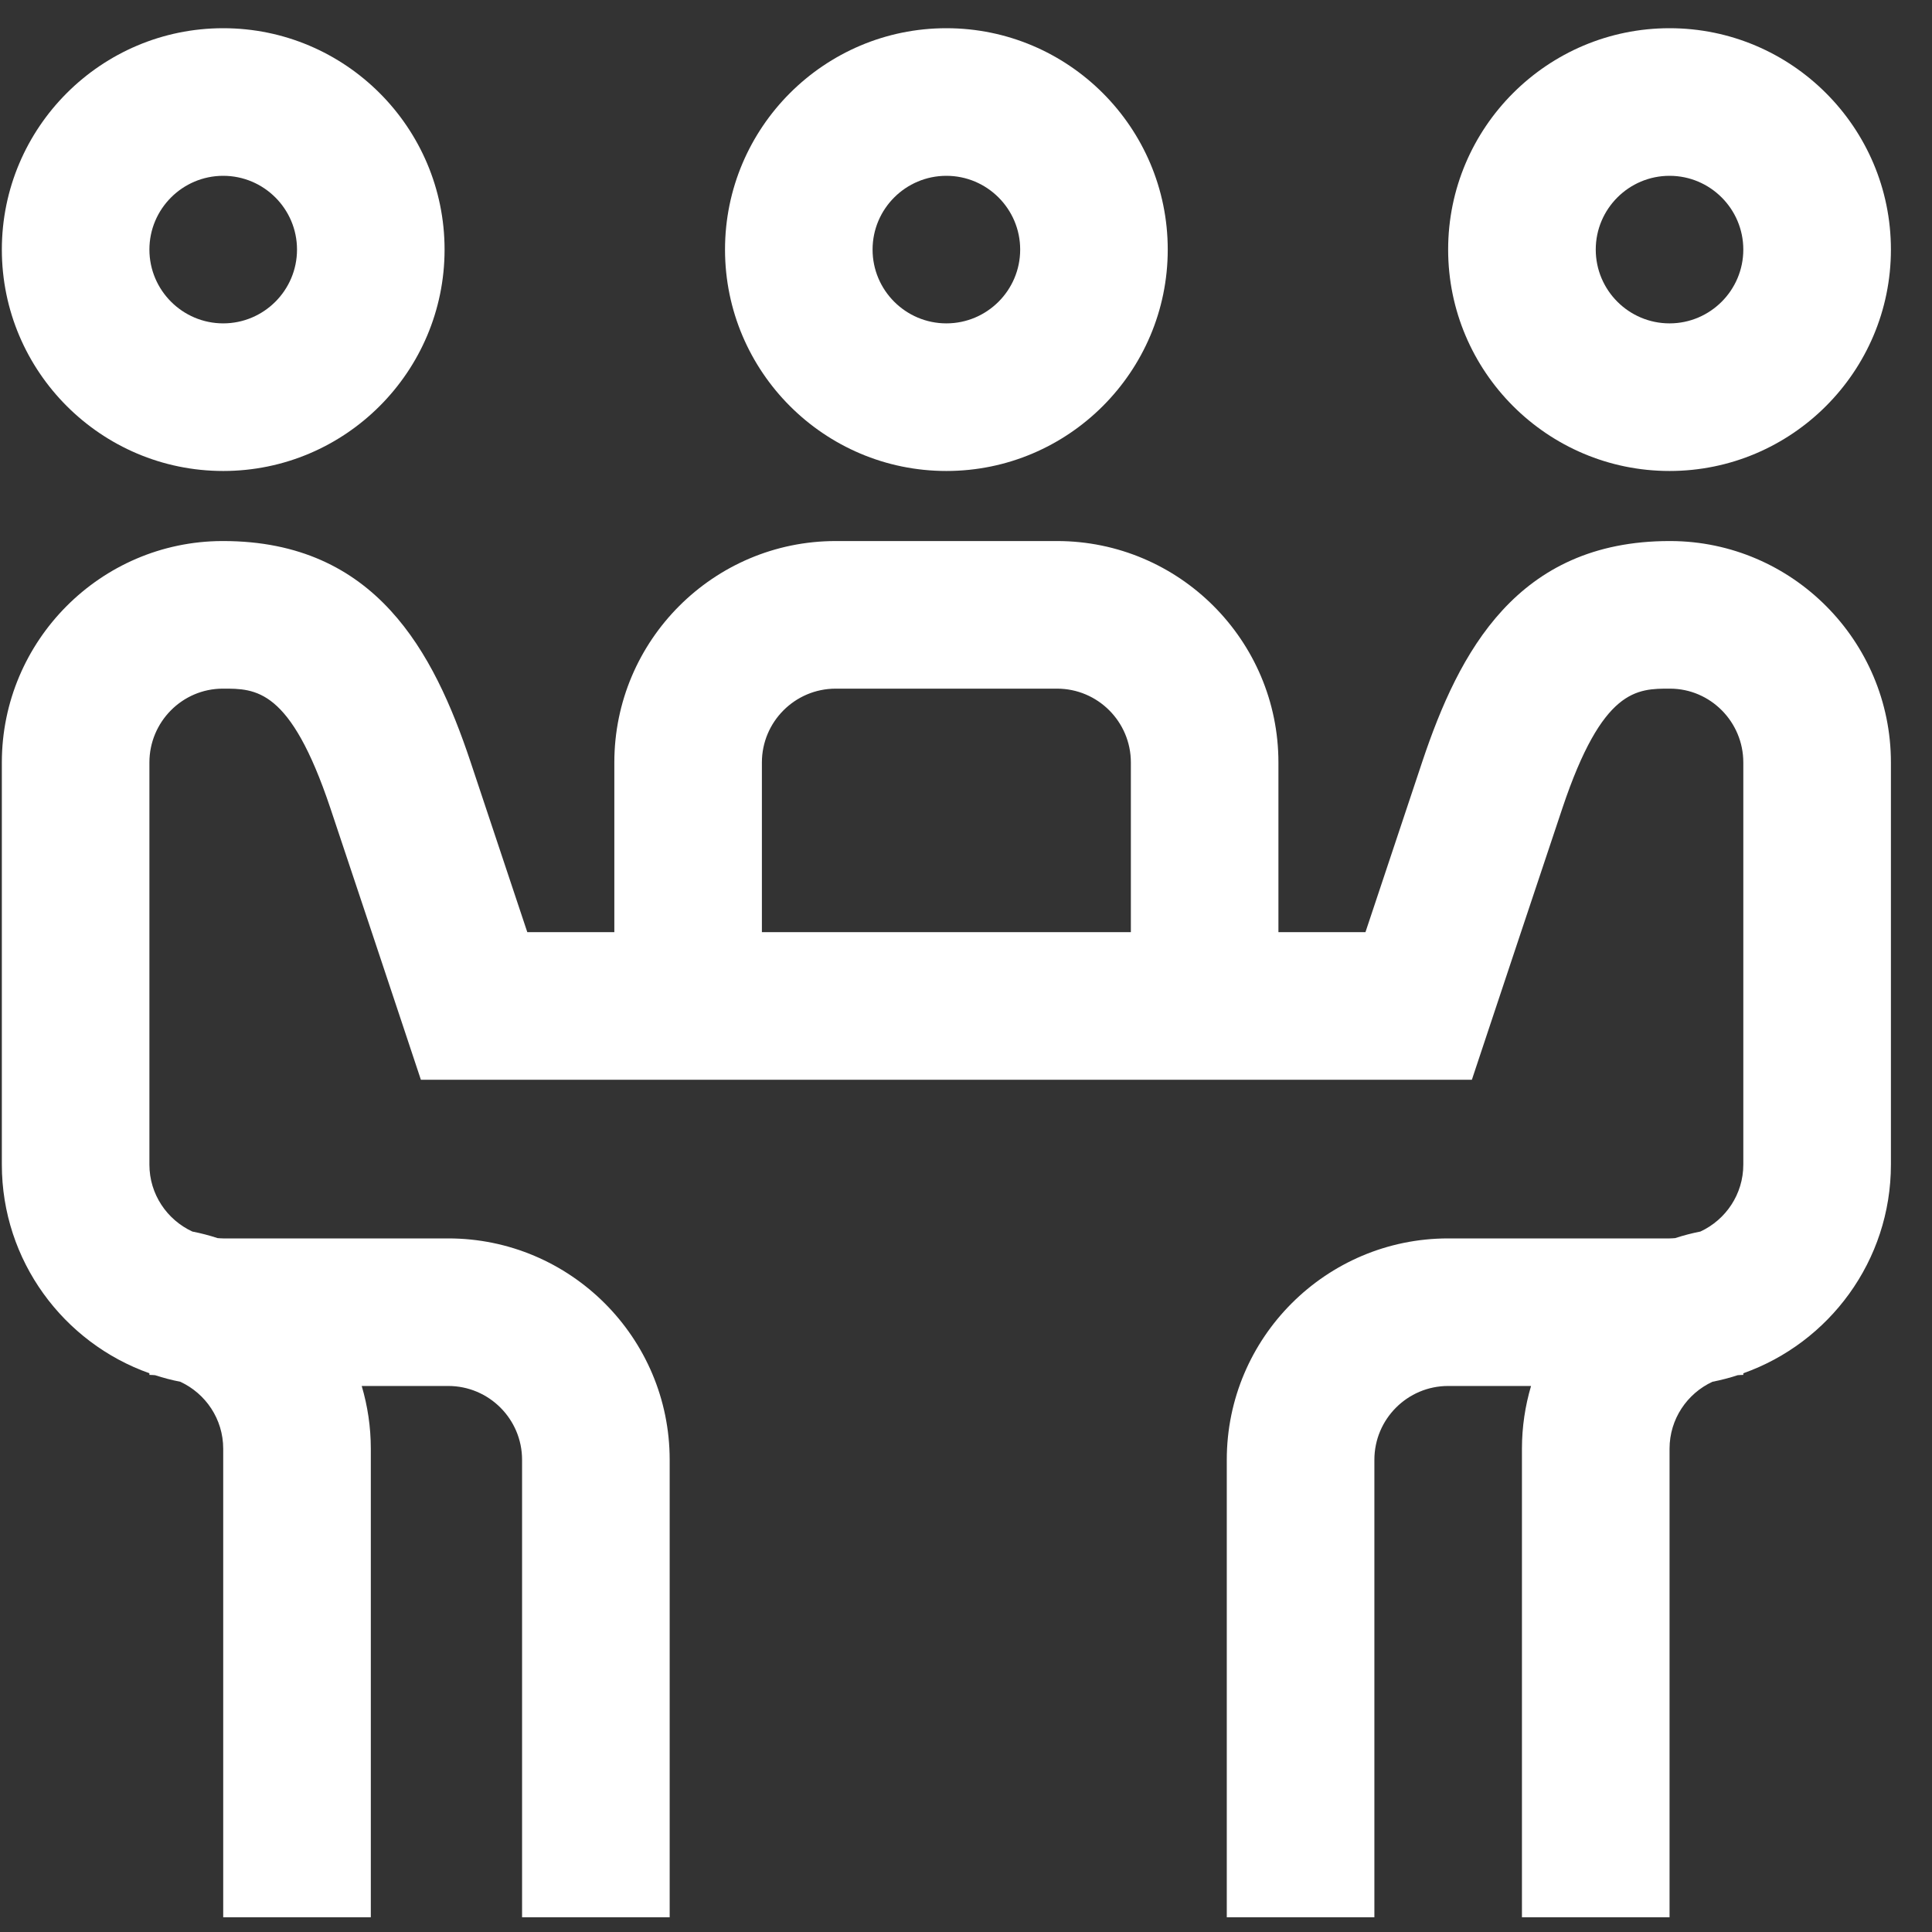 <svg width="45" height="45" viewBox="0 0 45 45" fill="none" xmlns="http://www.w3.org/2000/svg">
<rect x="0" y="0" width="45" height="45" fill="#333333" stroke="none"/>
<g clip-path="url(#clip0_1614_315)">
<path d="M38.887 10.97C41.73 10.97 44.043 8.657 44.043 5.813C44.043 2.97 41.73 0.657 38.887 0.657C36.043 0.657 33.73 2.97 33.73 5.813C33.73 8.657 36.043 10.97 38.887 10.97ZM38.887 4.095C39.834 4.095 40.605 4.866 40.605 5.813C40.605 6.761 39.834 7.532 38.887 7.532C37.939 7.532 37.168 6.761 37.168 5.813C37.168 4.866 37.939 4.095 38.887 4.095ZM5.199 10.97C8.043 10.97 10.355 8.657 10.355 5.813C10.355 2.97 8.043 0.657 5.199 0.657C2.356 0.657 0.043 2.97 0.043 5.813C0.043 8.657 2.356 10.97 5.199 10.97ZM5.199 4.095C6.147 4.095 6.918 4.866 6.918 5.813C6.918 6.761 6.147 7.532 5.199 7.532C4.252 7.532 3.48 6.761 3.48 5.813C3.48 4.866 4.252 4.095 5.199 4.095ZM38.914 12.602C38.905 12.602 38.897 12.602 38.888 12.602C35.331 12.602 33.982 15.193 33.132 17.728C32.843 18.591 32.215 20.475 31.804 21.712H29.777V17.759C29.777 14.915 27.464 12.602 24.621 12.602H19.465C16.622 12.602 14.309 14.915 14.309 17.759V21.712H12.282C11.87 20.475 11.243 18.591 10.954 17.728C10.104 15.193 8.756 12.602 5.198 12.602C5.189 12.602 5.18 12.602 5.172 12.602C2.344 12.612 0.043 14.925 0.043 17.759V27.126C0.043 29.367 1.48 31.277 3.48 31.986V32.024C3.525 32.024 3.568 32.028 3.612 32.031C3.803 32.093 3.999 32.145 4.2 32.184C4.789 32.457 5.199 33.052 5.199 33.743V44.657H8.637V33.743C8.637 33.236 8.562 32.746 8.425 32.282H10.441C11.389 32.282 12.16 33.053 12.16 34.001V44.657H15.598V34.001C15.598 31.158 13.285 28.845 10.441 28.845H5.199C5.155 28.845 5.112 28.841 5.068 28.838C4.877 28.776 4.681 28.724 4.48 28.685C3.891 28.412 3.48 27.817 3.48 27.126V17.759C3.48 16.814 4.245 16.043 5.184 16.04C5.961 16.037 6.761 16.035 7.694 18.821C8.141 20.152 9.399 23.935 9.412 23.973L9.803 25.149H34.283L34.674 23.973C34.687 23.935 35.945 20.152 36.392 18.821C37.325 16.035 38.125 16.038 38.902 16.04C39.841 16.043 40.605 16.814 40.605 17.759V27.126C40.605 27.817 40.195 28.412 39.606 28.685C39.405 28.724 39.209 28.776 39.018 28.838C38.974 28.841 38.931 28.845 38.887 28.845H33.73C30.887 28.845 28.574 31.158 28.574 34.001V44.657H32.012V34.001C32.012 33.053 32.783 32.282 33.73 32.282H35.661C35.524 32.746 35.449 33.236 35.449 33.743V44.657H38.887V33.743C38.887 33.052 39.297 32.457 39.886 32.184C40.087 32.145 40.283 32.093 40.474 32.031C40.518 32.028 40.561 32.024 40.605 32.024V31.986C42.606 31.277 44.043 29.367 44.043 27.126V17.759C44.043 14.925 41.742 12.612 38.914 12.602ZM17.746 17.759C17.746 16.811 18.517 16.04 19.465 16.04H24.621C25.569 16.04 26.34 16.811 26.34 17.759V21.712H17.746V17.759ZM22.043 10.97C24.886 10.97 27.199 8.657 27.199 5.813C27.199 2.97 24.886 0.657 22.043 0.657C19.2 0.657 16.887 2.97 16.887 5.813C16.887 8.657 19.2 10.97 22.043 10.97ZM22.043 4.095C22.991 4.095 23.762 4.866 23.762 5.813C23.762 6.761 22.991 7.532 22.043 7.532C21.095 7.532 20.324 6.761 20.324 5.813C20.324 4.866 21.095 4.095 22.043 4.095Z" fill="white"/>
</g>
<defs>
<clipPath id="clip0_1614_315">
<rect width="44" height="44" fill="white" transform="translate(0.043 0.657)"/>
</clipPath>
</defs>
</svg>

